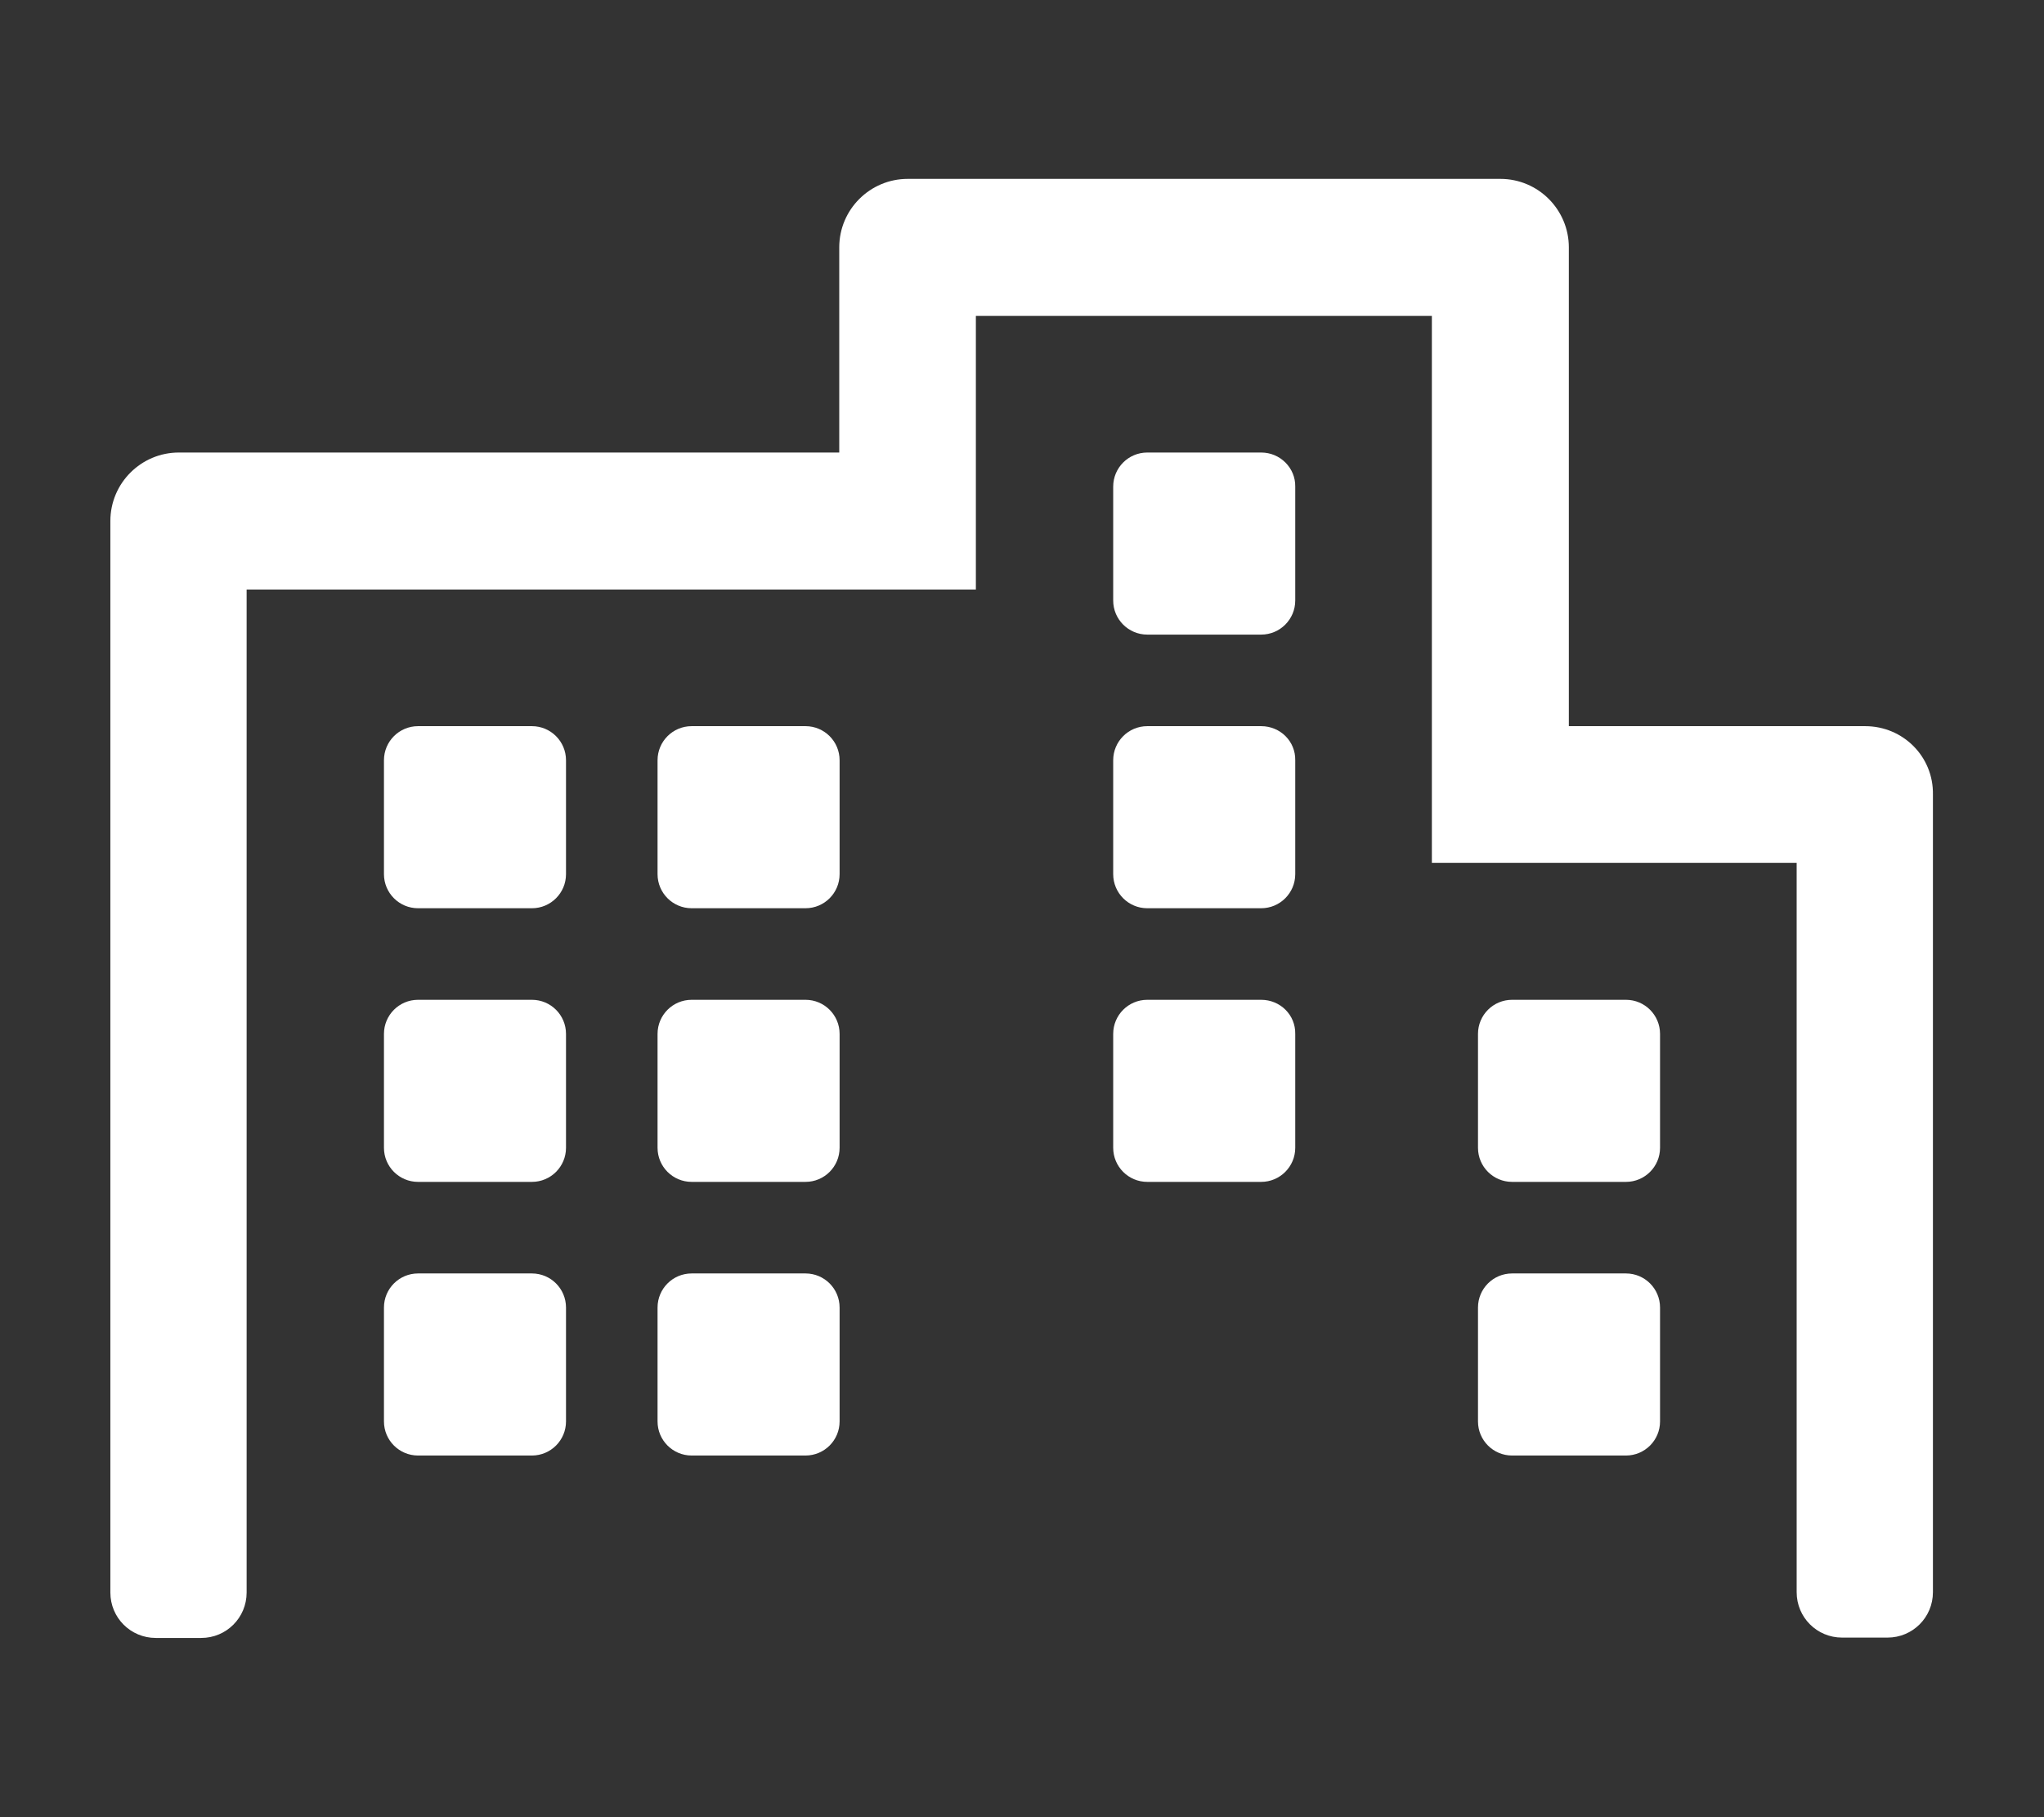 <?xml version="1.0" encoding="UTF-8"?> <!-- Generator: Adobe Illustrator 24.1.3, SVG Export Plug-In . SVG Version: 6.00 Build 0) --> <svg xmlns="http://www.w3.org/2000/svg" xmlns:xlink="http://www.w3.org/1999/xlink" version="1.1" id="Layer_1" x="0px" y="0px" viewBox="0 0 576 512" style="enable-background:new 0 0 576 512;" xml:space="preserve"><rect x="0" y="0" width="576" height="512" fill="#333333" stroke="none"/> <style type="text/css"> .st0{fill:#FFFFFF;} </style> <g> <path class="st0" d="M227,204.6h-32.1c-5.3,0-9.6,4.3-9.6,9.6v32.1c0,5.3,4.3,9.6,9.6,9.6H227c5.3,0,9.6-4.3,9.6-9.6v-32.1 C236.6,208.9,232.3,204.6,227,204.6z"></path> <path class="st0" d="M149.9,204.6h-32.1c-5.3,0-9.6,4.3-9.6,9.6v32.1c0,5.3,4.3,9.6,9.6,9.6h32.1c5.3,0,9.6-4.3,9.6-9.6v-32.1 C159.5,208.9,155.2,204.6,149.9,204.6z"></path> <path class="st0" d="M227,358.8h-32.1c-5.3,0-9.6,4.3-9.6,9.6v32.1c0,5.3,4.3,9.6,9.6,9.6H227c5.3,0,9.6-4.3,9.6-9.6v-32.1 C236.6,363.1,232.3,358.8,227,358.8z"></path> <path class="st0" d="M149.9,281.7h-32.1c-5.3,0-9.6,4.3-9.6,9.6v32.1c0,5.3,4.3,9.6,9.6,9.6h32.1c5.3,0,9.6-4.3,9.6-9.6v-32.1 C159.5,286,155.2,281.7,149.9,281.7z"></path> <path class="st0" d="M149.9,358.8h-32.1c-5.3,0-9.6,4.3-9.6,9.6v32.1c0,5.3,4.3,9.6,9.6,9.6h32.1c5.3,0,9.6-4.3,9.6-9.6v-32.1 C159.5,363.1,155.2,358.8,149.9,358.8z"></path> <path class="st0" d="M227,281.7h-32.1c-5.3,0-9.6,4.3-9.6,9.6v32.1c0,5.3,4.3,9.6,9.6,9.6H227c5.3,0,9.6-4.3,9.6-9.6v-32.1 C236.6,286,232.3,281.7,227,281.7z"></path> <path class="st0" d="M458.2,358.8h-32.1c-5.3,0-9.6,4.3-9.6,9.6v32.1c0,5.3,4.3,9.6,9.6,9.6h32.1c5.3,0,9.6-4.3,9.6-9.6v-32.1 C467.8,363.1,463.5,358.8,458.2,358.8z"></path> <path class="st0" d="M458.2,281.7h-32.1c-5.3,0-9.6,4.3-9.6,9.6v32.1c0,5.3,4.3,9.6,9.6,9.6h32.1c5.3,0,9.6-4.3,9.6-9.6v-32.1 C467.8,286,463.5,281.7,458.2,281.7z"></path> <path class="st0" d="M525.6,204.6h-83.5V69.7c0-10.6-8.6-19.3-19.3-19.3h-167c-10.6,0-19.3,8.6-19.3,19.3v57.8h-19.3h-6.4h-38.5 H121H82.5H50.4c-10.6,0-19.3,8.6-19.3,19.3v301.9c0,7.1,5.7,12.8,12.8,12.8h12.8c7.1,0,12.8-5.7,12.8-12.8V166.1h205.5V89h128.5 v154.1h102.8v205.5c0,7.1,5.7,12.8,12.8,12.8h12.8c7.1,0,12.8-5.7,12.8-12.8V223.9C544.9,213.2,536.3,204.6,525.6,204.6z"></path> <path class="st0" d="M355.4,281.7h-32.1c-5.3,0-9.6,4.3-9.6,9.6v32.1c0,5.3,4.3,9.6,9.6,9.6h32.1c5.3,0,9.6-4.3,9.6-9.6v-32.1 C365.1,286,360.8,281.7,355.4,281.7z"></path> <path class="st0" d="M355.4,127.5h-32.1c-5.3,0-9.6,4.3-9.6,9.6v32.1c0,5.3,4.3,9.6,9.6,9.6h32.1c5.3,0,9.6-4.3,9.6-9.6v-32.1 C365.1,131.9,360.8,127.5,355.4,127.5z"></path> <path class="st0" d="M355.4,204.6h-32.1c-5.3,0-9.6,4.3-9.6,9.6v32.1c0,5.3,4.3,9.6,9.6,9.6h32.1c5.3,0,9.6-4.3,9.6-9.6v-32.1 C365.1,208.9,360.8,204.6,355.4,204.6z"></path> </g> </svg> 